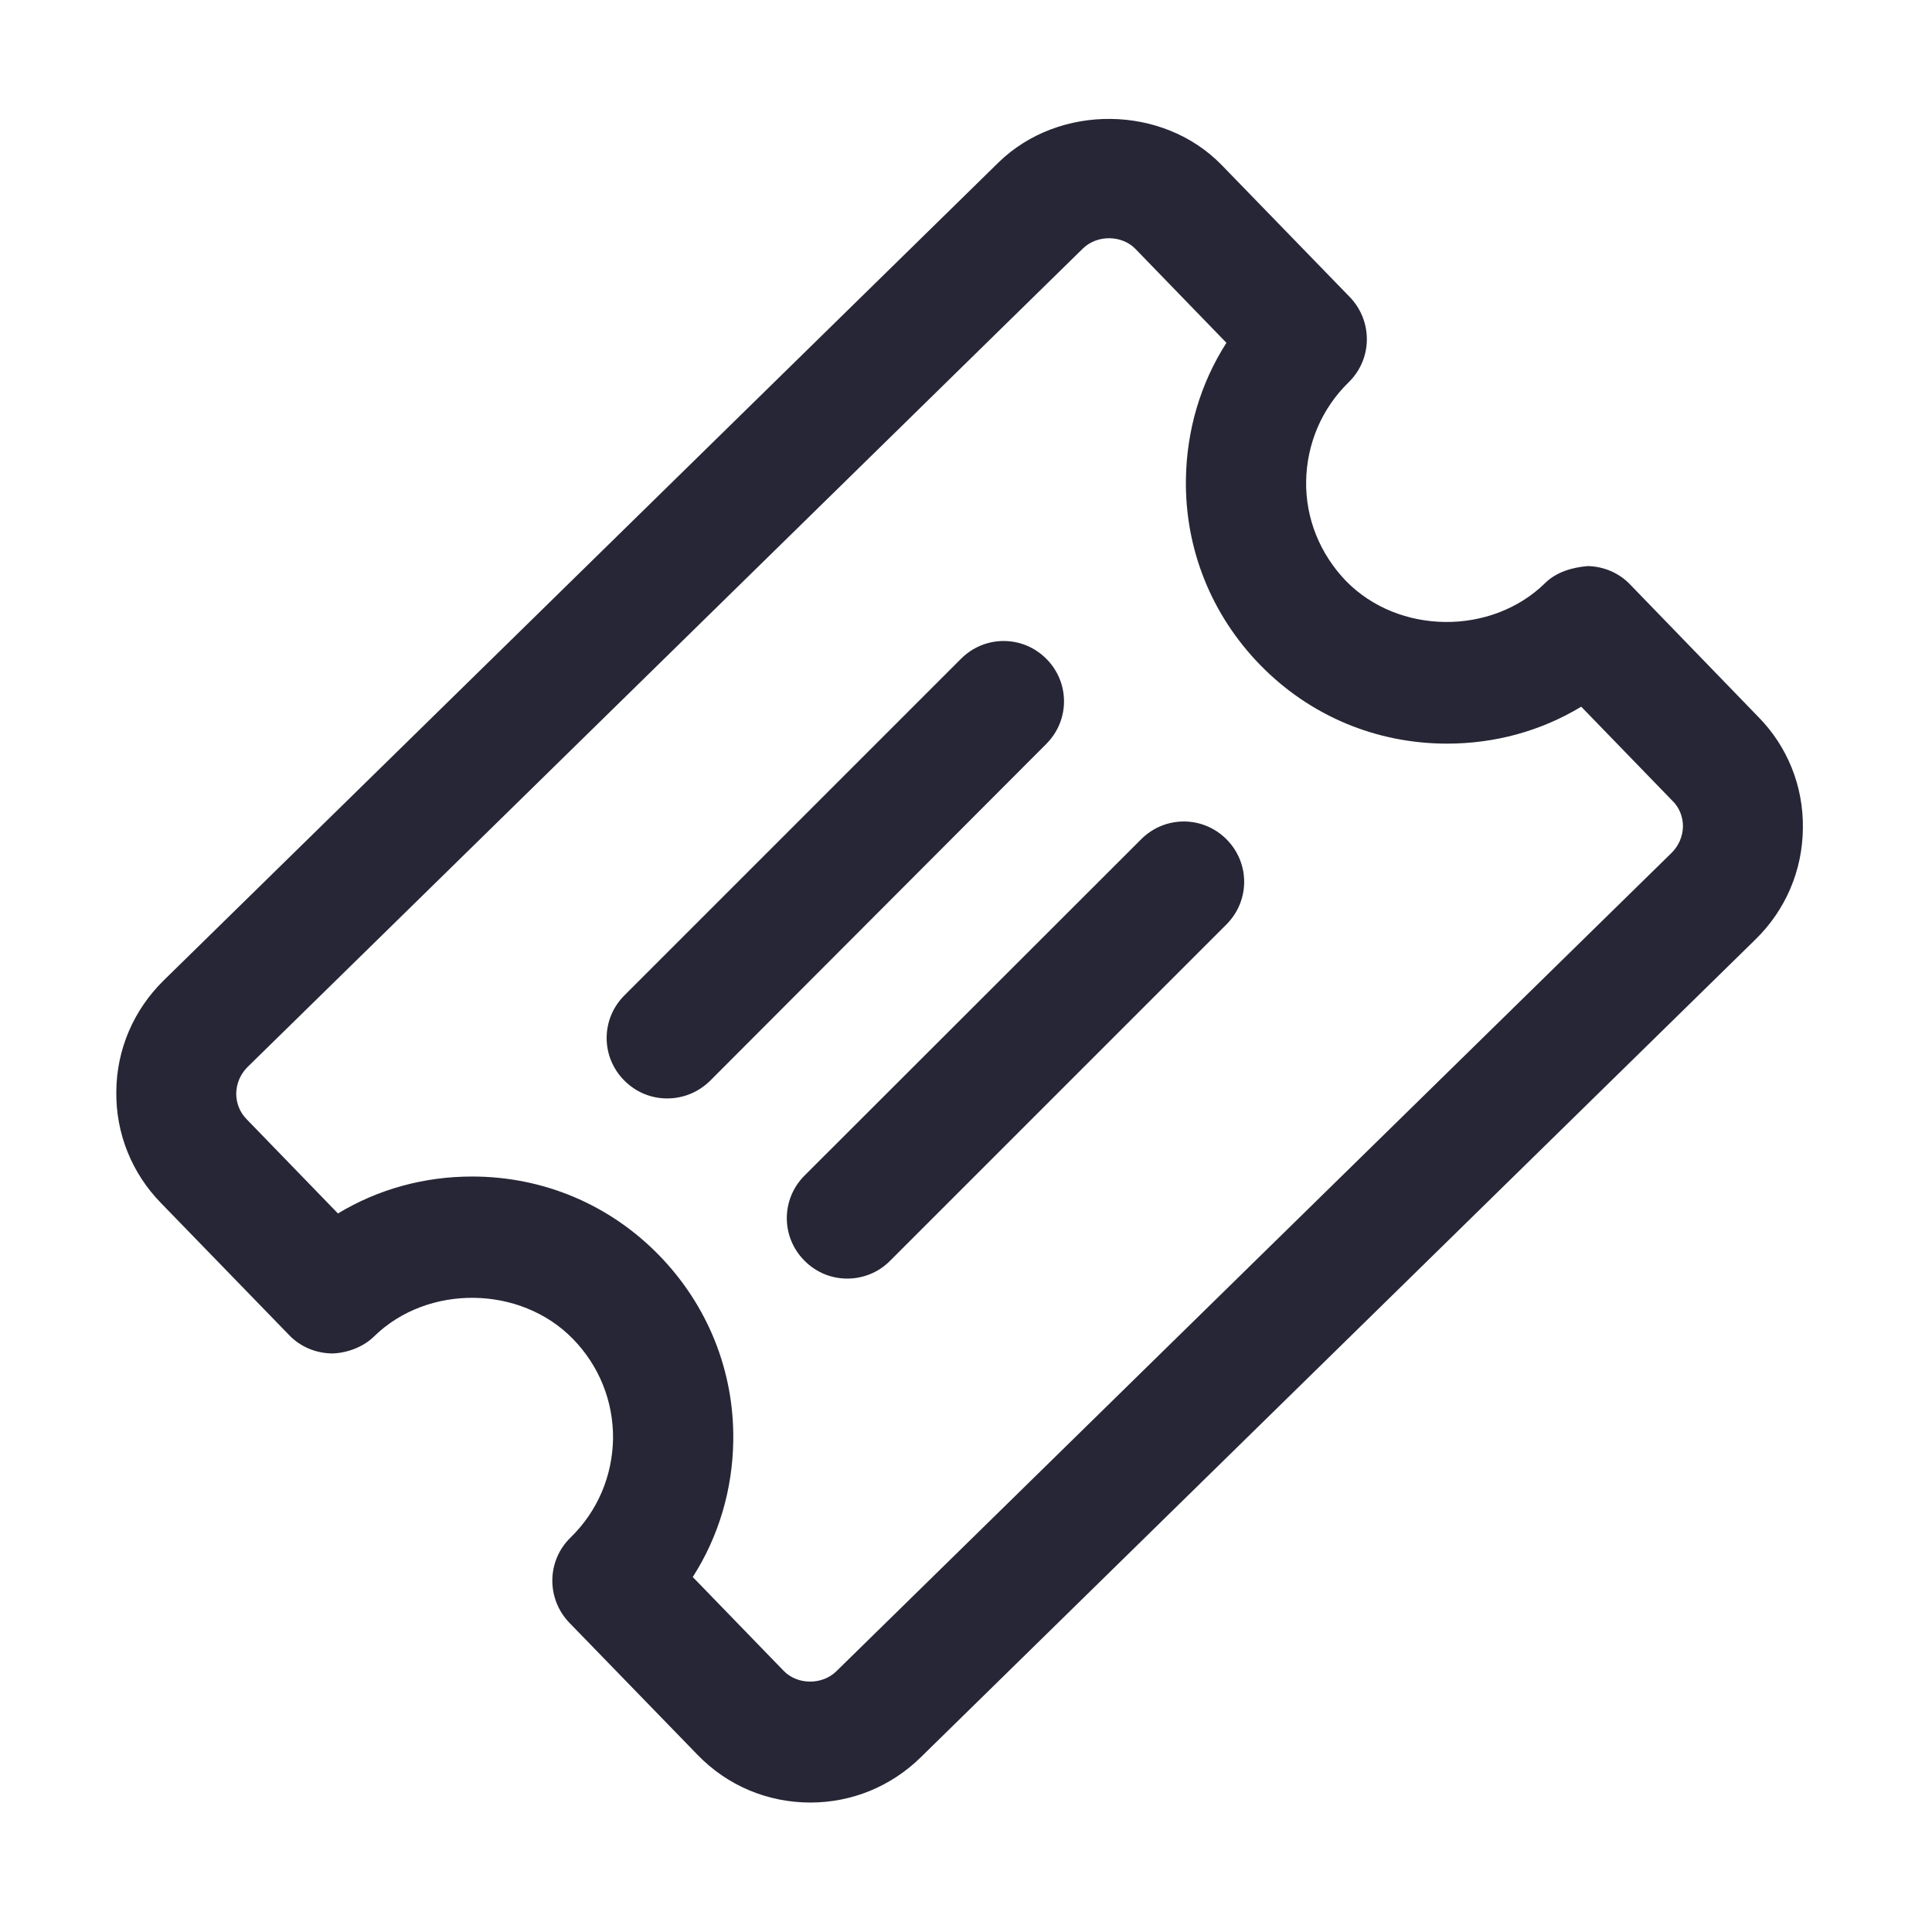 <?xml version="1.0" standalone="no"?><!DOCTYPE svg PUBLIC "-//W3C//DTD SVG 1.1//EN" "http://www.w3.org/Graphics/SVG/1.1/DTD/svg11.dtd"><svg xmlns:xlink="http://www.w3.org/1999/xlink" xmlns="http://www.w3.org/2000/svg" version="1.1" width="200" height="200" viewBox="0 0 200 200"><defs><style type="text/css"><![CDATA[
@font-face {
  font-family: "ifont";
  src: url("//at.alicdn.com/t/font_1442373896_4754455.eot?#iefix") format("embedded-opentype"), url("//at.alicdn.com/t/font_1442373896_4754455.woff") format("woff"), url("//at.alicdn.com/t/font_1442373896_4754455.ttf") format("truetype"), url("//at.alicdn.com/t/font_1442373896_4754455.svg#ifont") format("svg");
}

]]></style></defs><g class="transform-group"><g transform="scale(0.195, 0.195)"><path d="M430.207 956.914c-22.706 0-44.036-8.945-59.861-25.286l-68.118-70.182c-12.213-12.729-12.041-32.855 0.688-45.24 14.277-13.933 22.19-32.511 22.534-52.464 0.172-19.954-7.397-38.703-21.33-52.98-27.866-28.554-77.062-29.07-105.445-1.376-6.02 6.02-15.309 9.117-22.706 9.117-8.429-0.172-16.685-3.612-22.534-9.805l-67.946-70.01c-15.481-15.825-24.082-36.983-23.738-59.345 0.172-22.362 9.289-43.348 25.286-59.001L530.147 86.179c32.167-31.307 87.211-30.619 118.346 1.376l68.118 70.182c12.213 12.729 12.041 32.855-0.688 45.24-14.277 13.933-22.19 32.683-22.534 52.464s7.397 38.703 21.158 52.98c27.866 28.554 77.062 29.07 105.617 1.204 6.02-6.02 14.621-8.429 22.706-9.117 8.429 0.172 16.685 3.612 22.534 9.805l67.946 70.182c15.481 15.653 24.082 36.811 23.738 59.173-0.172 22.362-9.117 43.348-25.114 59.001L488.692 933.005C472.867 948.486 452.053 956.914 430.207 956.914zM367.766 837.193l48.336 49.884c7.225 7.397 20.298 7.569 27.866 0.172l443.452-434.508c3.784-3.784 5.848-8.601 6.02-13.933 0-5.16-1.892-10.149-5.676-13.761l-48.336-49.884c-21.33 12.901-45.756 19.61-71.214 19.61-37.671 0-72.934-14.793-99.252-41.799-25.802-26.49-39.907-61.409-39.391-98.392 0.344-26.146 7.741-51.088 21.502-72.59l-48.336-49.884c-7.225-7.397-20.298-7.569-27.866-0.172L131.419 566.442c-3.784 3.784-5.848 8.601-6.02 13.933 0 5.332 1.892 10.149 5.676 13.933l48.336 49.884c21.33-12.901 45.756-19.61 71.214-19.61 37.671 0 72.934 14.793 99.252 41.799 25.802 26.49 39.907 61.409 39.391 98.392C388.924 790.749 381.527 815.691 367.766 837.193zM354.177 583.128c-8.257 0-16.341-3.096-22.706-9.461-12.557-12.557-12.557-32.683 0-45.24l178.723-178.723c12.557-12.557 32.683-12.557 45.24 0 12.557 12.557 12.557 32.683 0 45.24L376.883 573.839C370.518 580.032 362.434 583.128 354.177 583.128zM449.817 678.768c-8.257 0-16.341-3.096-22.706-9.461-12.557-12.557-12.557-32.683 0-45.24L605.834 445.517c12.557-12.557 32.683-12.557 45.24 0 12.557 12.557 12.557 32.683 0 45.24L472.351 669.479C466.158 675.671 457.902 678.768 449.817 678.768z" fill="#272636"></path></g></g></svg>